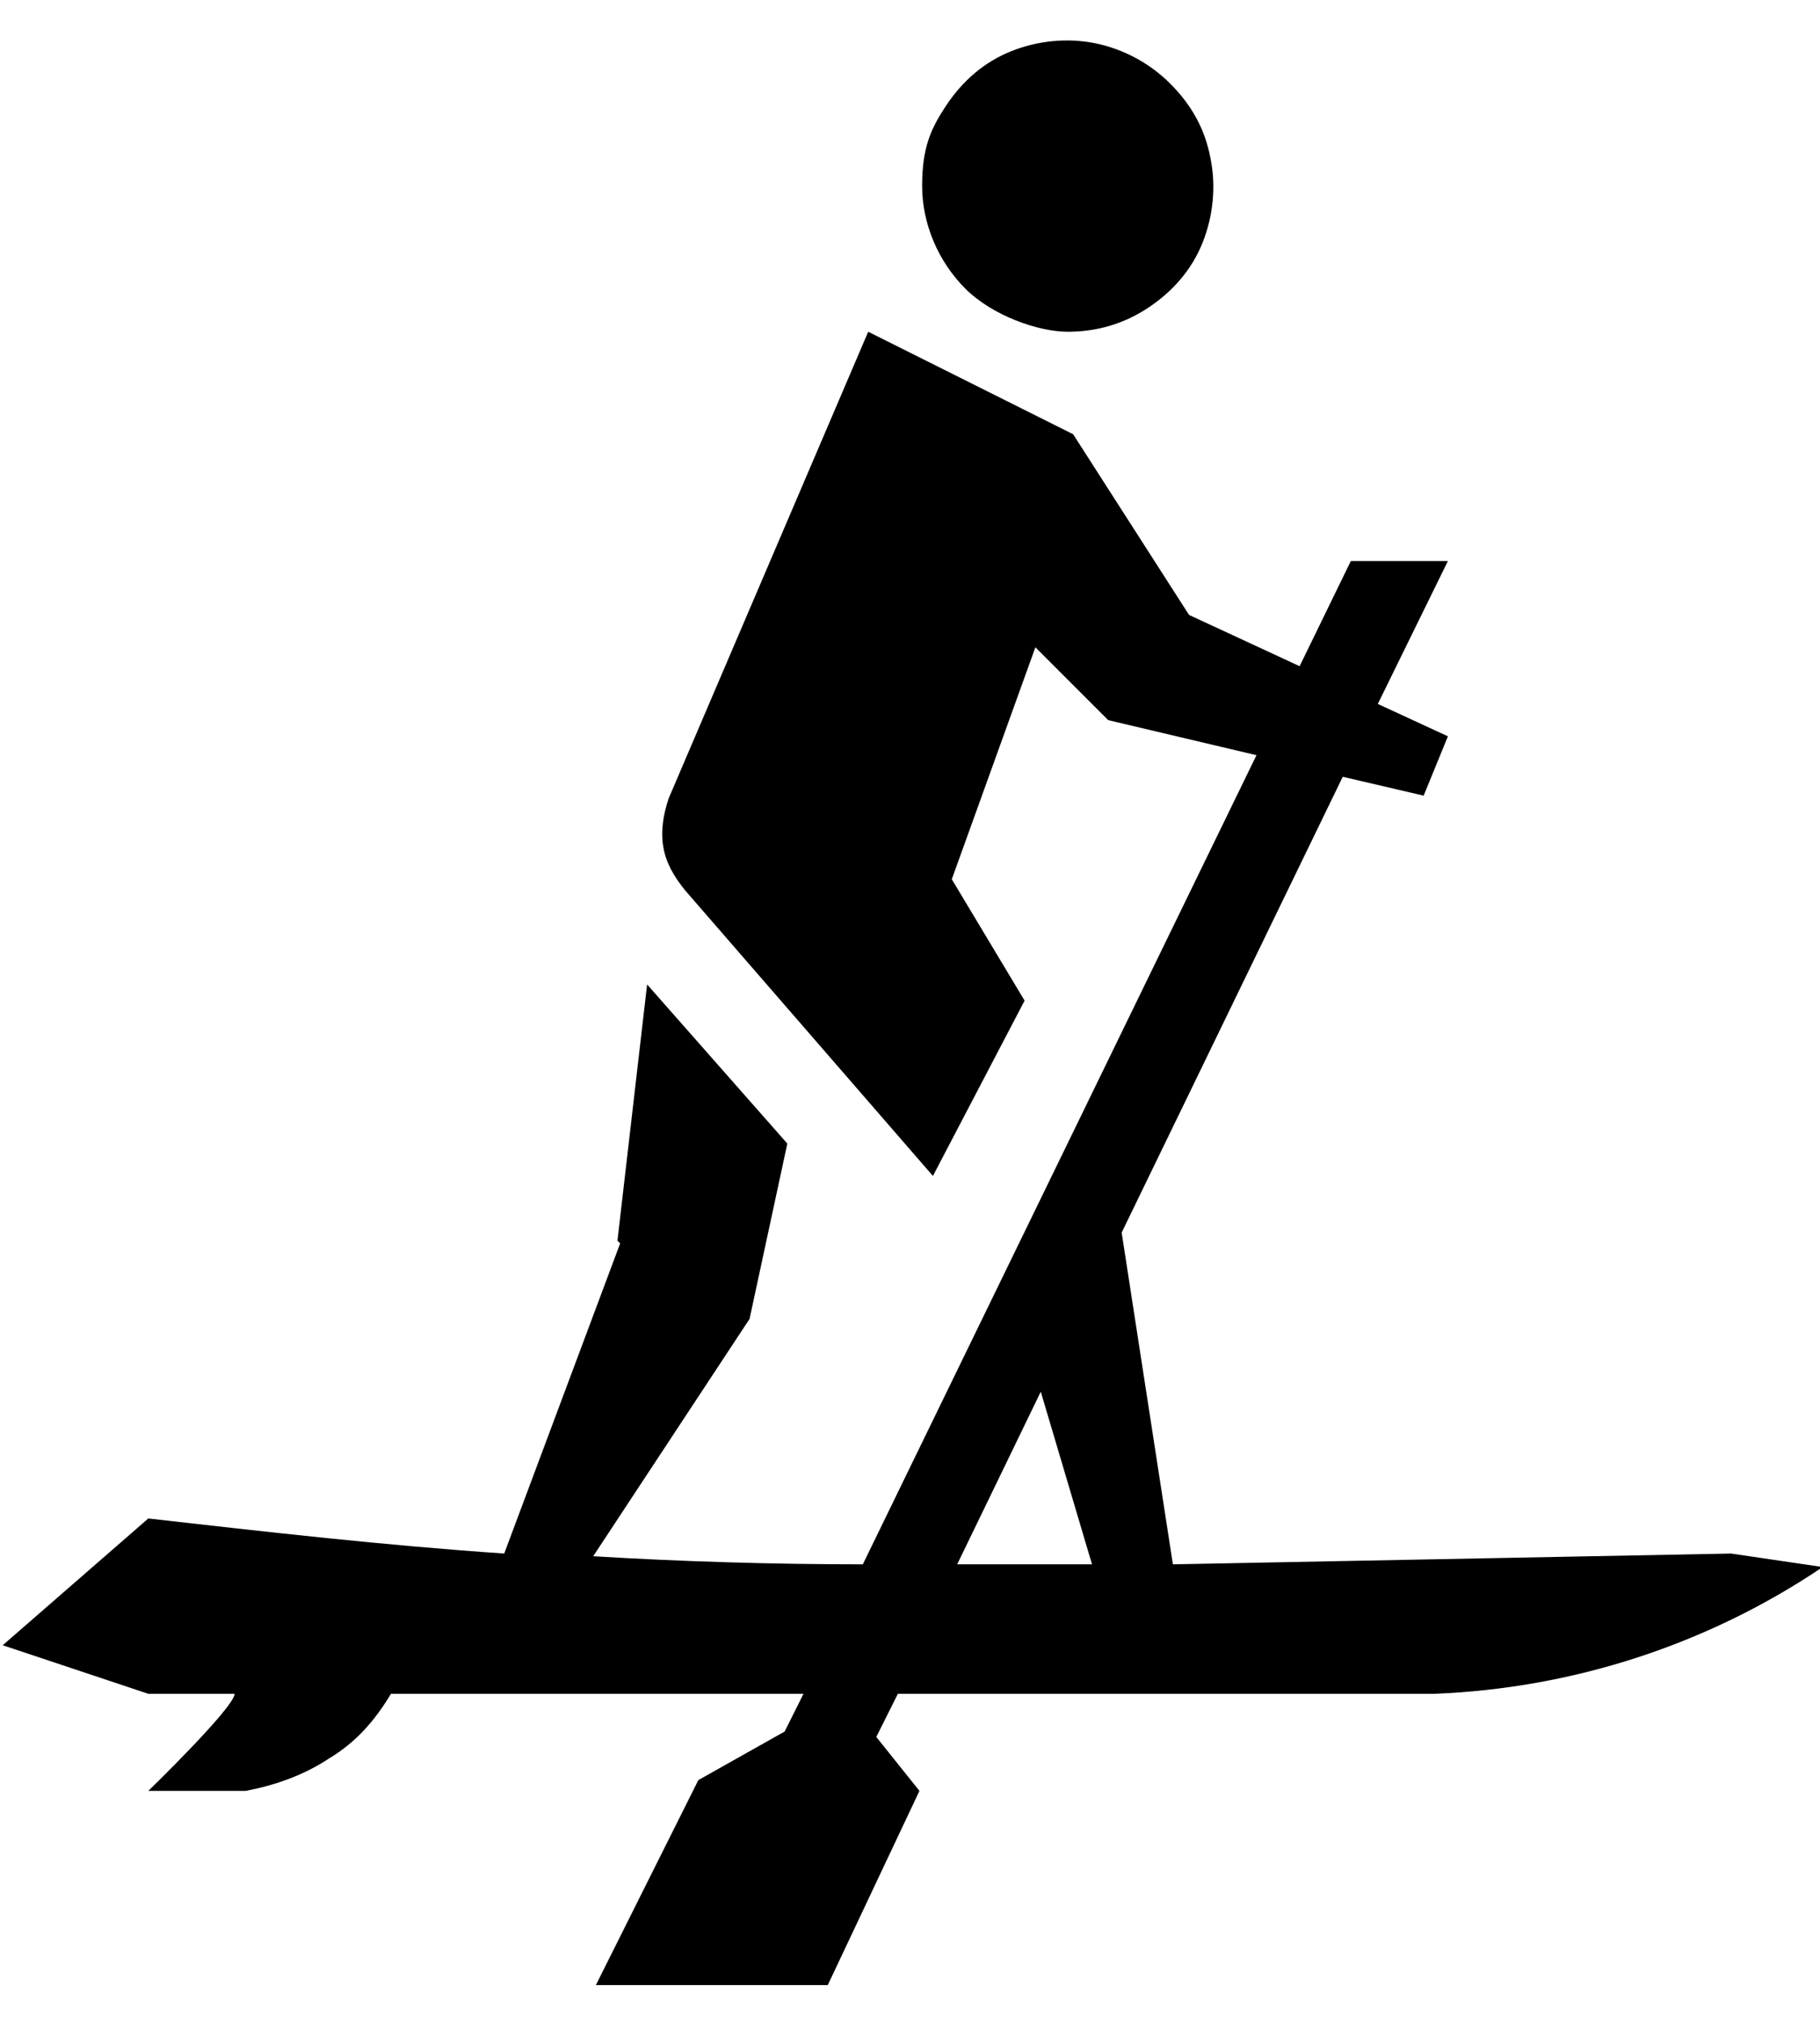 <?xml version="1.0" encoding="UTF-8"?>
<svg xmlns="http://www.w3.org/2000/svg" width=".9in" height="1in" version="1.1" viewBox="0 0 67.5 72">
  <defs>
    <style>
      .cls-1 {
        fill-rule: evenodd;
      }
    </style>
  </defs>
  <!-- Generator: Adobe Illustrator 28.7.1, SVG Export Plug-In . SVG Version: 1.2.0 Build 142)  -->
  <g>
    <g id="Layer_1">
      <g>
        <path d="M42.6,9.9c-.9.6-1.9.9-3,.9s-2.8-.6-3.8-1.6c-1-1-1.6-2.4-1.6-3.8s.3-2.1.9-3c.6-.9,1.4-1.6,2.4-2,1-.4,2.1-.5,3.1-.3,1,.2,2,.7,2.8,1.5.8.8,1.3,1.7,1.5,2.8.2,1,.1,2.1-.3,3.1-.4,1-1.1,1.8-2,2.4Z"/>
        <path class="cls-1" d="M22.9,44.5l1.1-9.5,5.2,5.9-1.4,6.5-5.8,8.8c3.3.2,6.7.3,10,.3l14.6-30-5.5-1.3-2.7-2.7-3.1,8.6,2.7,4.5-3.4,6.5-9.2-10.6c-.4-.5-.7-1-.8-1.6s0-1.2.2-1.8l7.4-17.3,7.6,3.8,4.3,6.7,4.1,1.9,1.9-3.9h3.6l-2.6,5.3,2.6,1.2-.9,2.2-3-.7-8.2,16.9,1.9,12.3,20.7-.4,3.4.5c-4.3,2.9-9.3,4.5-14.4,4.7h-19.9l-.8,1.6,1.6,2-3.4,7.2h-8.6l3.8-7.6,3.2-1.8.7-1.4h-15.3c-.6,1-1.3,1.8-2.3,2.4-.9.6-2,1-3.1,1.2h-3.6s3.2-3.1,3.2-3.6h-3.2l-5.4-1.8,5.4-4.7c4.4.5,8.8,1,13.2,1.3l4.3-11.5ZM35.5,56.5c.2,0,.4,0,.5,0h4.5c0,0-1.9-6.4-1.9-6.4l-3.1,6.4Z"/>
      </g>
    </g>
  </g>
</svg>